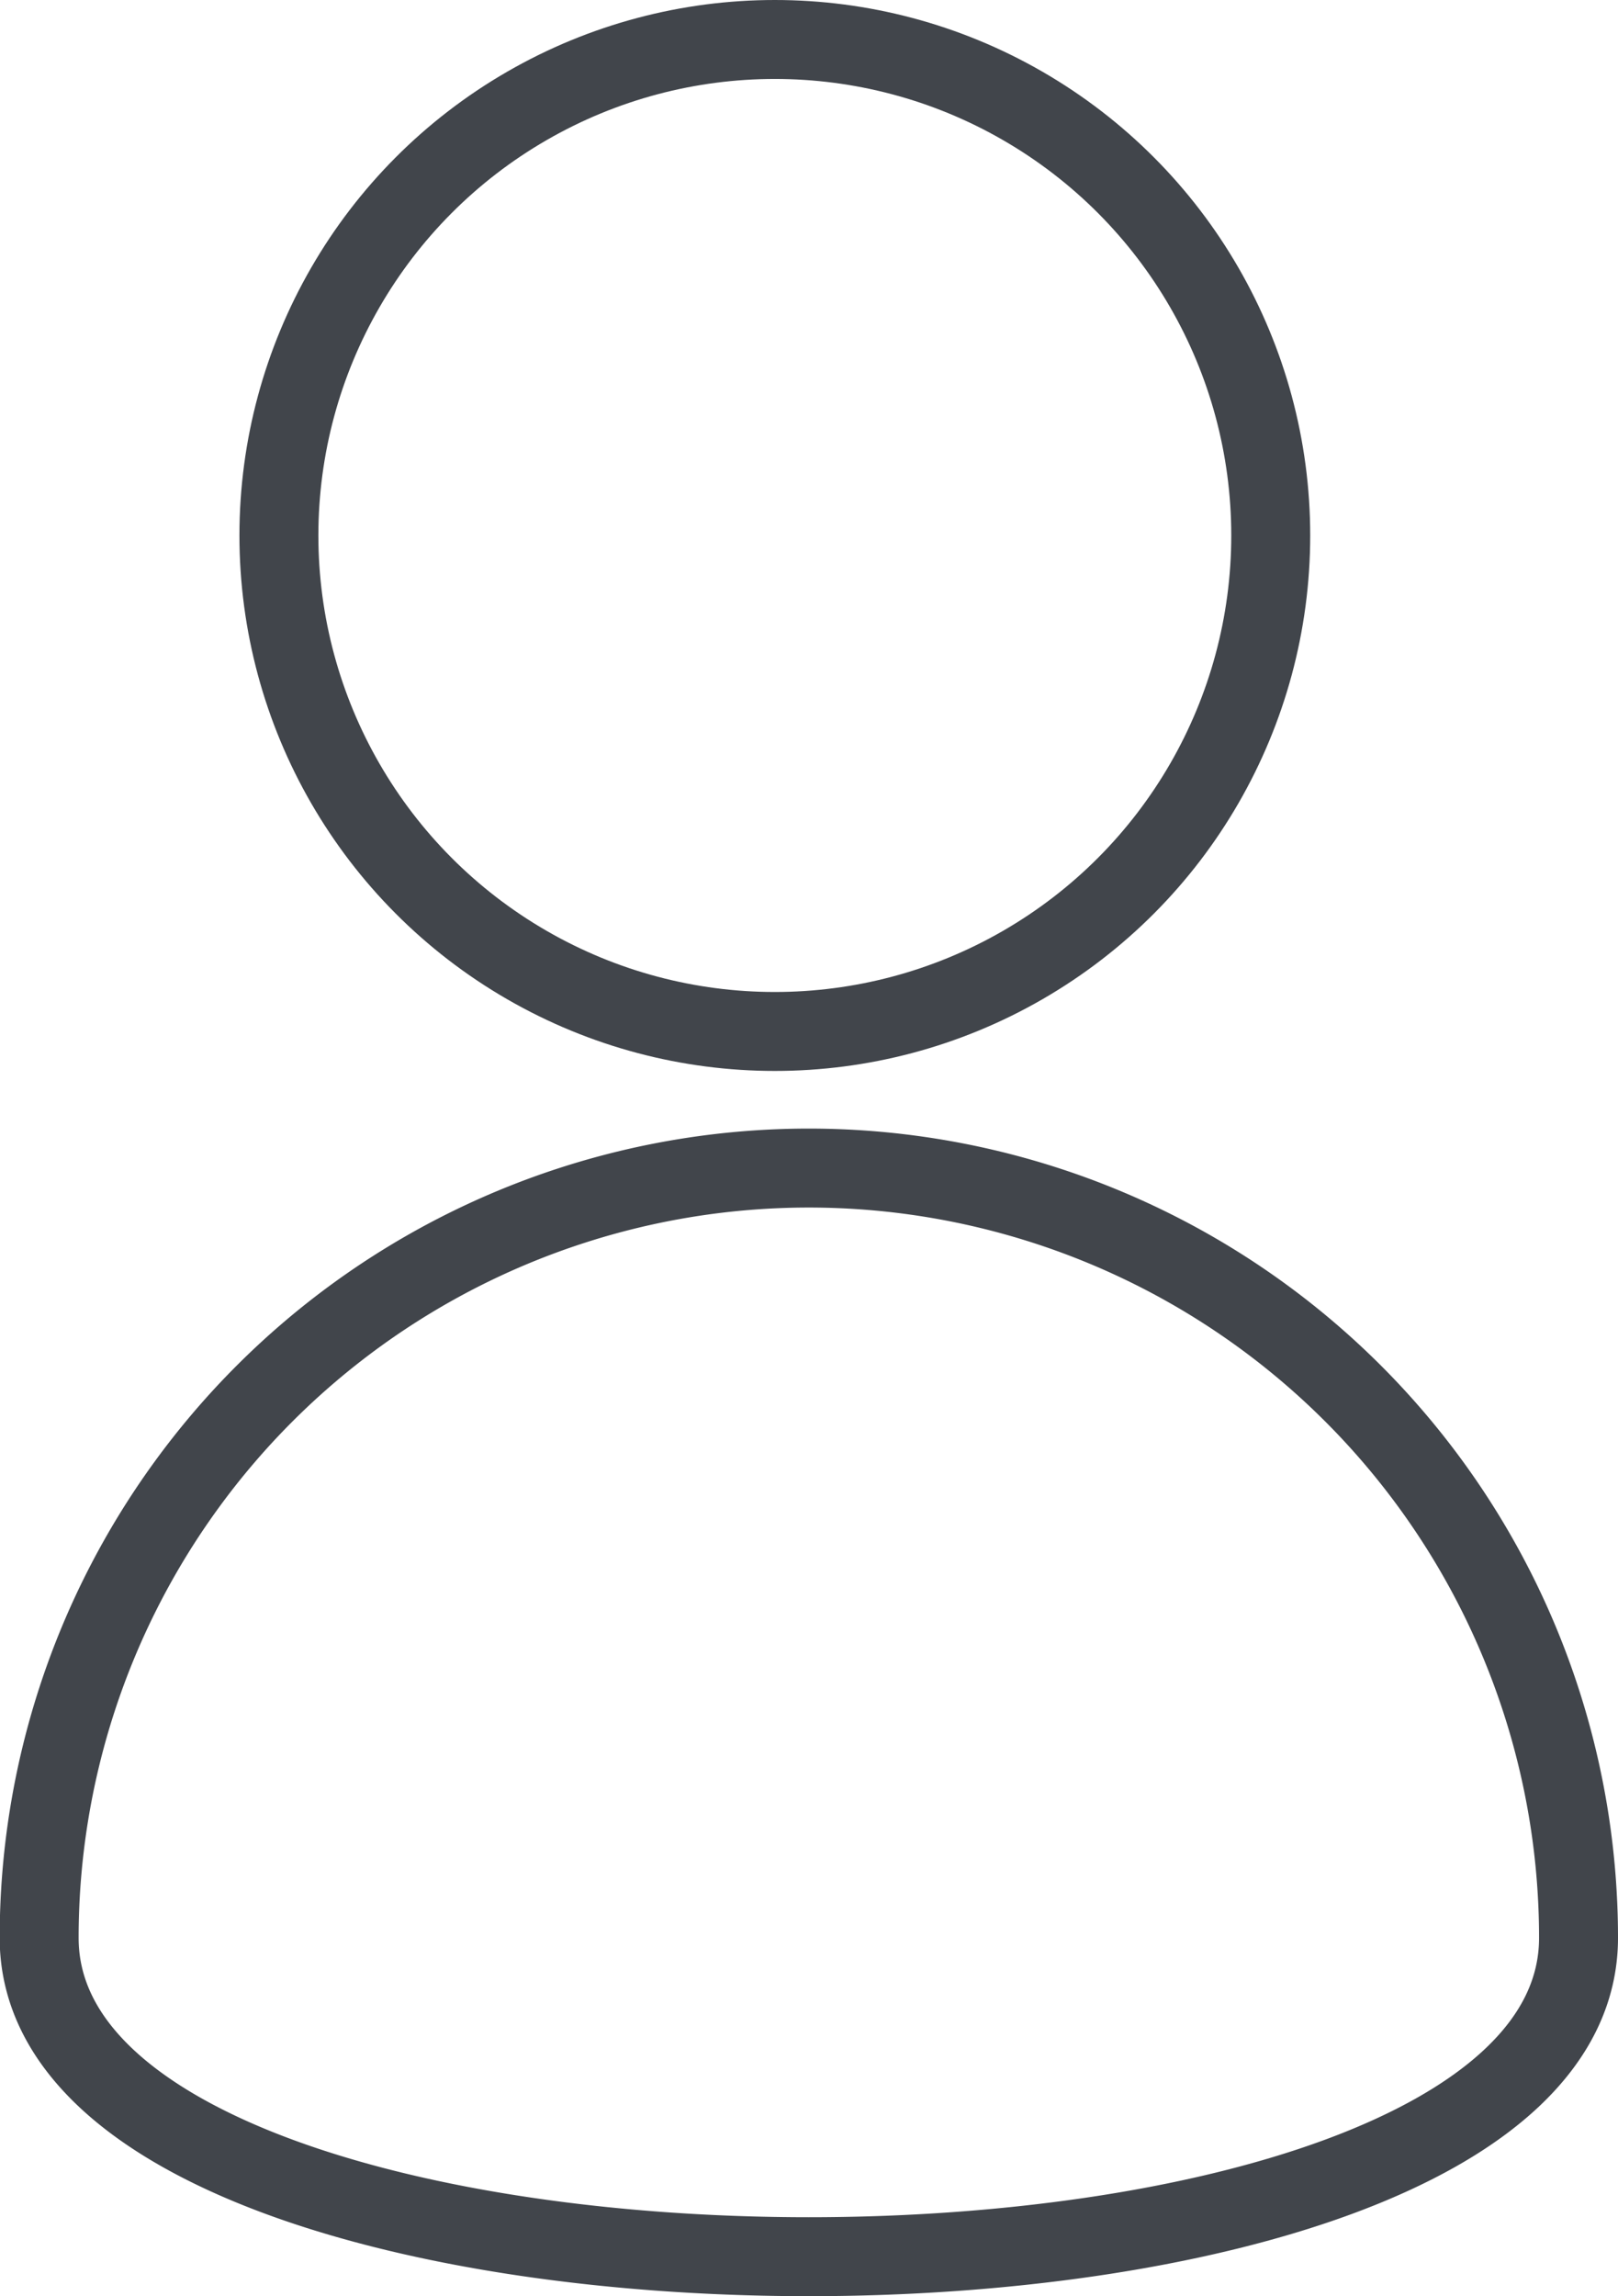 <svg xmlns="http://www.w3.org/2000/svg" width="20.496" height="29.083" viewBox="0 0 20.496 29.083">
  <g id="Groupe_67" data-name="Groupe 67" transform="translate(0.5 0.5)">
    <circle id="Ellipse_9" data-name="Ellipse 9" cx="6.282" cy="6.282" r="6.282" transform="translate(3.033)" fill="none" stroke="#41454b" stroke-miterlimit="10" stroke-width="1"/>
    <path id="Tracé_34" data-name="Tracé 34" d="M93.689,31.2c0,5.384-19.5,5.384-19.5,0a9.748,9.748,0,1,1,19.5,0Z" transform="translate(-74.193 -7.156)" fill="none" stroke="#41454b" stroke-miterlimit="10" stroke-width="1"/>
  </g>
</svg>
